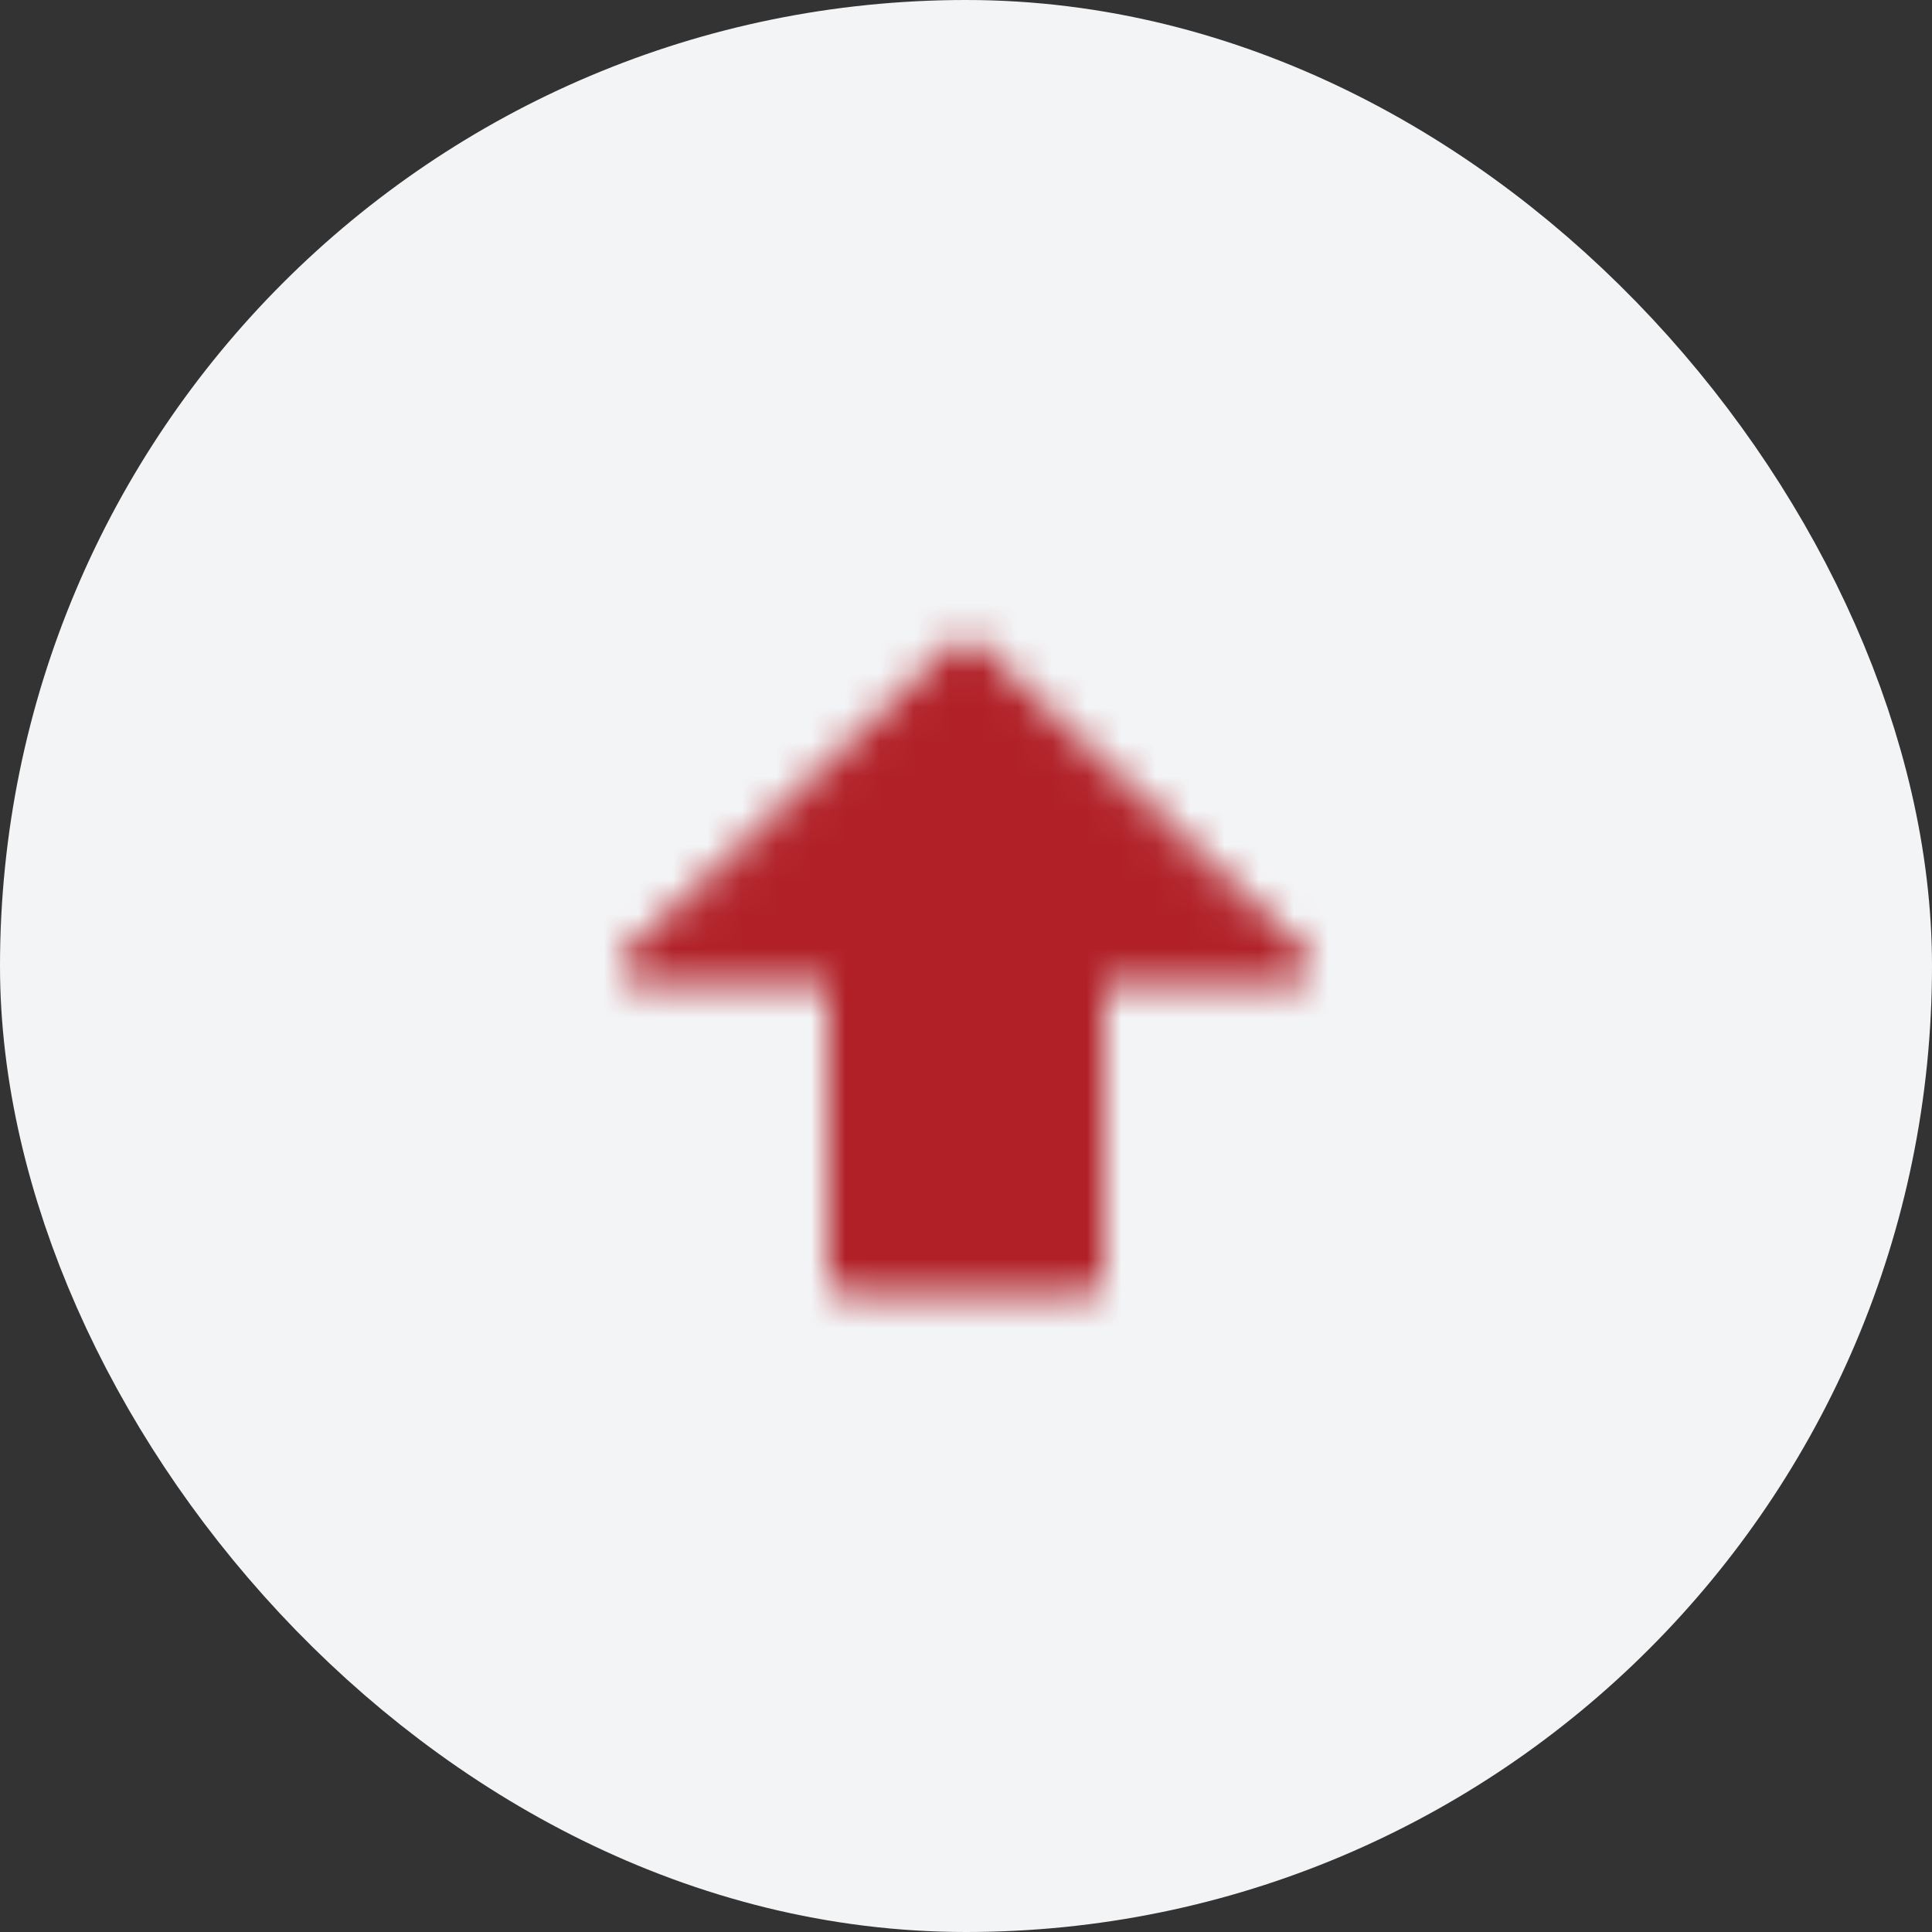 <?xml version="1.0" encoding="UTF-8"?> <svg xmlns="http://www.w3.org/2000/svg" width="56" height="56" viewBox="0 0 56 56" fill="none"><rect x="0" y="0" width="56" height="56" fill="#333333" stroke="none"/> <rect x="4" y="4" width="48" height="48" rx="24" fill="#F3F4F6"></rect> <mask id="mask0_444_202" style="mask-type:luminance" maskUnits="userSpaceOnUse" x="18" y="18" width="20" height="20"> <path d="M18.5 28L28 19L37.5 28H31.5V37H24.5V28H18.5Z" fill="white" stroke="white" stroke-linecap="round" stroke-linejoin="round"></path> </mask> <g mask="url(#mask0_444_202)"> <path d="M16 16H40V40H16V16Z" fill="#B12027"></path> </g> <rect x="4" y="4" width="48" height="48" rx="24" stroke="#F3F4F6" stroke-width="8"></rect> </svg> 